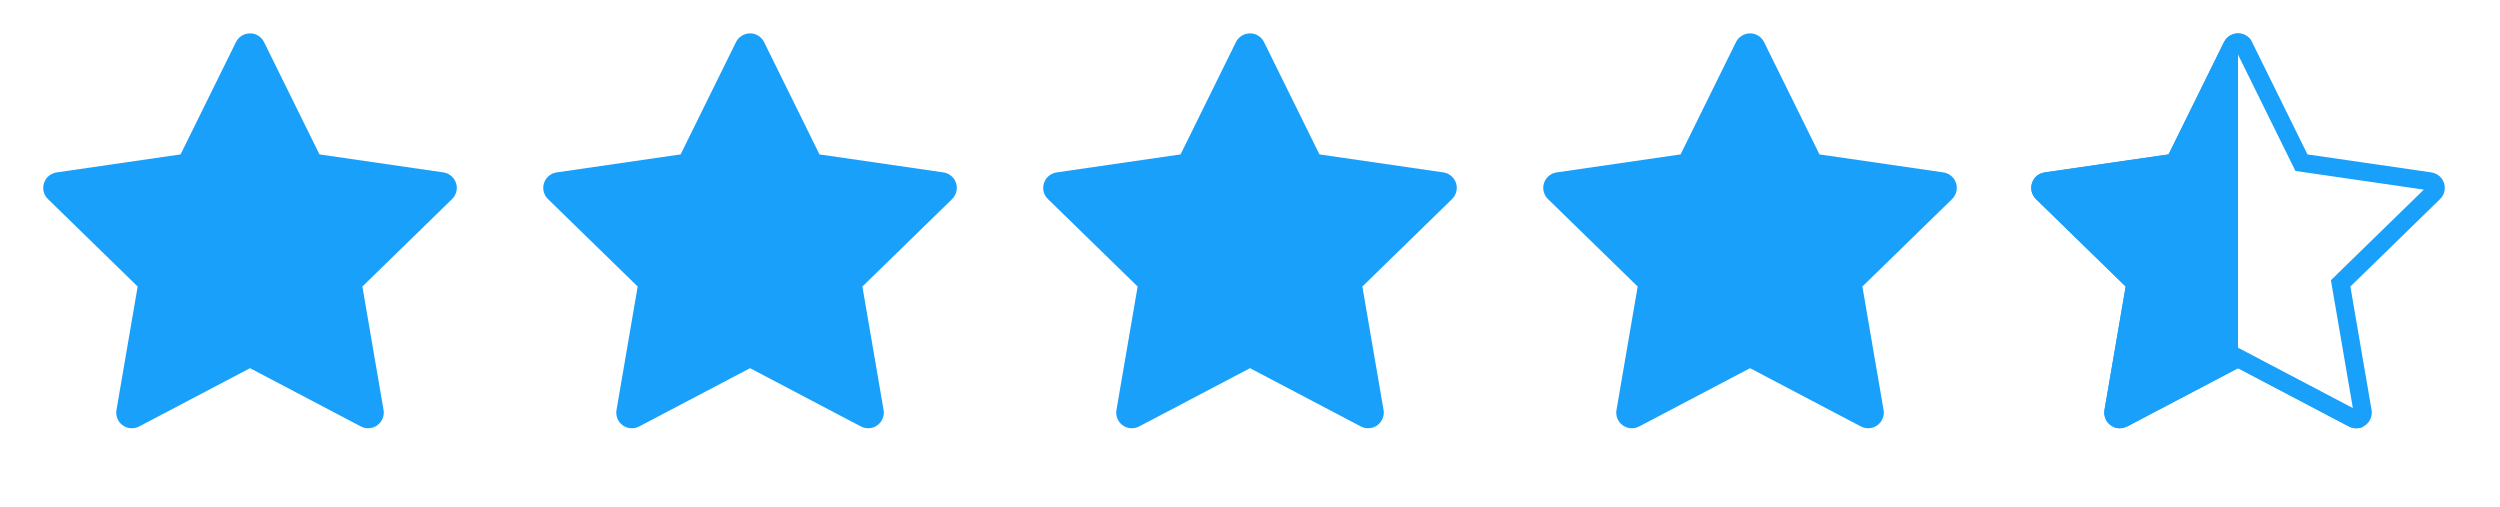 <svg width="138" height="28" viewBox="0 0 138 28" fill="none" xmlns="http://www.w3.org/2000/svg">
<path d="M24.477 9.517L17.634 8.523L14.574 2.321C14.491 2.151 14.353 2.013 14.184 1.93C13.758 1.72 13.24 1.895 13.027 2.321L9.968 8.523L3.125 9.517C2.936 9.544 2.763 9.633 2.631 9.768C2.472 9.932 2.384 10.153 2.387 10.382C2.39 10.611 2.484 10.829 2.648 10.989L7.599 15.816L6.429 22.632C6.402 22.791 6.419 22.954 6.48 23.103C6.54 23.252 6.641 23.381 6.772 23.476C6.902 23.571 7.056 23.627 7.216 23.638C7.377 23.65 7.537 23.616 7.68 23.541L13.801 20.323L19.922 23.541C20.089 23.63 20.283 23.659 20.469 23.627C20.938 23.546 21.253 23.101 21.172 22.632L20.003 15.816L24.954 10.989C25.089 10.857 25.178 10.684 25.205 10.495C25.277 10.024 24.949 9.587 24.477 9.517Z" fill="#18A0FB"/>
<path d="M79.676 9.517L72.833 8.523L69.773 2.321C69.69 2.151 69.552 2.013 69.383 1.93C68.957 1.72 68.439 1.895 68.226 2.321L65.167 8.523L58.324 9.517C58.135 9.544 57.963 9.633 57.831 9.768C57.671 9.932 57.583 10.153 57.586 10.382C57.589 10.611 57.683 10.829 57.847 10.989L62.798 15.816L61.628 22.632C61.601 22.791 61.618 22.954 61.679 23.103C61.739 23.252 61.841 23.381 61.971 23.476C62.101 23.571 62.255 23.627 62.416 23.638C62.576 23.65 62.737 23.616 62.879 23.541L69 20.323L75.121 23.541C75.288 23.63 75.482 23.659 75.668 23.627C76.137 23.546 76.453 23.101 76.372 22.632L75.202 15.816L80.153 10.989C80.288 10.857 80.377 10.684 80.404 10.495C80.477 10.024 80.148 9.587 79.676 9.517Z" fill="#18A0FB"/>
<path d="M52.078 9.517L45.235 8.523L42.176 2.321C42.092 2.151 41.955 2.013 41.785 1.93C41.359 1.72 40.842 1.895 40.629 2.321L37.57 8.523L30.726 9.517C30.538 9.544 30.365 9.633 30.233 9.768C30.073 9.932 29.985 10.153 29.988 10.382C29.991 10.611 30.085 10.829 30.249 10.989L35.2 15.816L34.031 22.632C34.003 22.791 34.021 22.954 34.081 23.103C34.142 23.252 34.243 23.381 34.373 23.476C34.503 23.571 34.657 23.627 34.818 23.638C34.978 23.65 35.139 23.616 35.281 23.541L41.402 20.323L47.523 23.541C47.691 23.63 47.885 23.659 48.071 23.627C48.539 23.546 48.855 23.101 48.774 22.632L47.604 15.816L52.556 10.989C52.69 10.857 52.779 10.684 52.806 10.495C52.879 10.024 52.55 9.587 52.078 9.517Z" fill="#18A0FB"/>
<path d="M107.278 9.517L100.434 8.523L97.375 2.321C97.291 2.151 97.154 2.013 96.984 1.93C96.558 1.72 96.041 1.895 95.828 2.321L92.769 8.523L85.925 9.517C85.737 9.544 85.564 9.633 85.432 9.768C85.272 9.932 85.184 10.153 85.188 10.382C85.191 10.611 85.284 10.829 85.448 10.989L90.4 15.816L89.23 22.632C89.202 22.791 89.22 22.954 89.281 23.103C89.341 23.252 89.442 23.381 89.572 23.476C89.703 23.571 89.857 23.627 90.017 23.638C90.178 23.65 90.338 23.616 90.481 23.541L96.602 20.323L102.723 23.541C102.89 23.63 103.084 23.659 103.27 23.627C103.739 23.546 104.054 23.101 103.973 22.632L102.803 15.816L107.755 10.989C107.889 10.857 107.978 10.684 108.005 10.495C108.078 10.024 107.749 9.587 107.278 9.517Z" fill="#18A0FB"/>
<g clip-path="url(#clip0)">
<path d="M126.923 8.744L127.04 8.979L127.3 9.017L134.142 10.012C134.142 10.012 134.142 10.012 134.142 10.012C134.345 10.042 134.478 10.228 134.449 10.419L134.449 10.419L134.448 10.425C134.437 10.502 134.4 10.575 134.343 10.631C134.343 10.631 134.342 10.632 134.342 10.632L129.392 15.458L129.204 15.642L129.248 15.901L130.418 22.717L130.418 22.717C130.452 22.913 130.32 23.1 130.122 23.134L130.122 23.134C130.043 23.148 129.962 23.135 129.895 23.099L129.893 23.098L123.772 19.88L123.539 19.758L123.306 19.88L117.185 23.098L117.185 23.099C117.125 23.13 117.058 23.144 116.99 23.14C116.923 23.135 116.858 23.111 116.804 23.071C116.749 23.032 116.707 22.978 116.681 22.915C116.656 22.853 116.649 22.784 116.66 22.718L116.66 22.717L117.83 15.901L117.874 15.642L117.686 15.458L112.735 10.631L112.735 10.631C112.666 10.563 112.626 10.471 112.625 10.375C112.624 10.279 112.661 10.186 112.727 10.117C112.784 10.06 112.856 10.023 112.934 10.012L112.935 10.012L119.778 9.017L120.038 8.979L120.155 8.744L123.213 2.544C123.213 2.544 123.213 2.544 123.213 2.543C123.304 2.363 123.523 2.291 123.7 2.378L123.701 2.378C123.772 2.413 123.829 2.471 123.864 2.541L123.864 2.542L126.923 8.744Z" stroke="#18A0FB"/>
<path d="M124.313 2.321L123.539 1.841V20L130.207 23.104C130.288 23.573 130.676 23.547 130.207 23.628C130.021 23.66 129.827 23.63 129.66 23.541L123.539 20.323L117.418 23.541C117.276 23.616 117.115 23.65 116.955 23.639C116.794 23.627 116.64 23.571 116.51 23.477C116.38 23.382 116.279 23.253 116.218 23.104C116.157 22.955 116.14 22.791 116.167 22.633L117.337 15.816L112.386 10.989C112.222 10.829 112.128 10.611 112.125 10.382C112.122 10.153 112.21 9.932 112.37 9.768C112.502 9.633 112.674 9.545 112.863 9.518L119.706 8.523L122.765 2.321C122.917 2.018 123.222 1.842 123.539 1.841C123.668 1.841 123.799 1.869 123.922 1.93C124.092 2.014 124.229 2.151 124.313 2.321Z" fill="#18A0FB"/>
</g>
<defs>
<clipPath id="clip0">
<rect width="27.6" height="27.6" fill="white" transform="translate(110.398)"/>
</clipPath>
</defs>
</svg>
